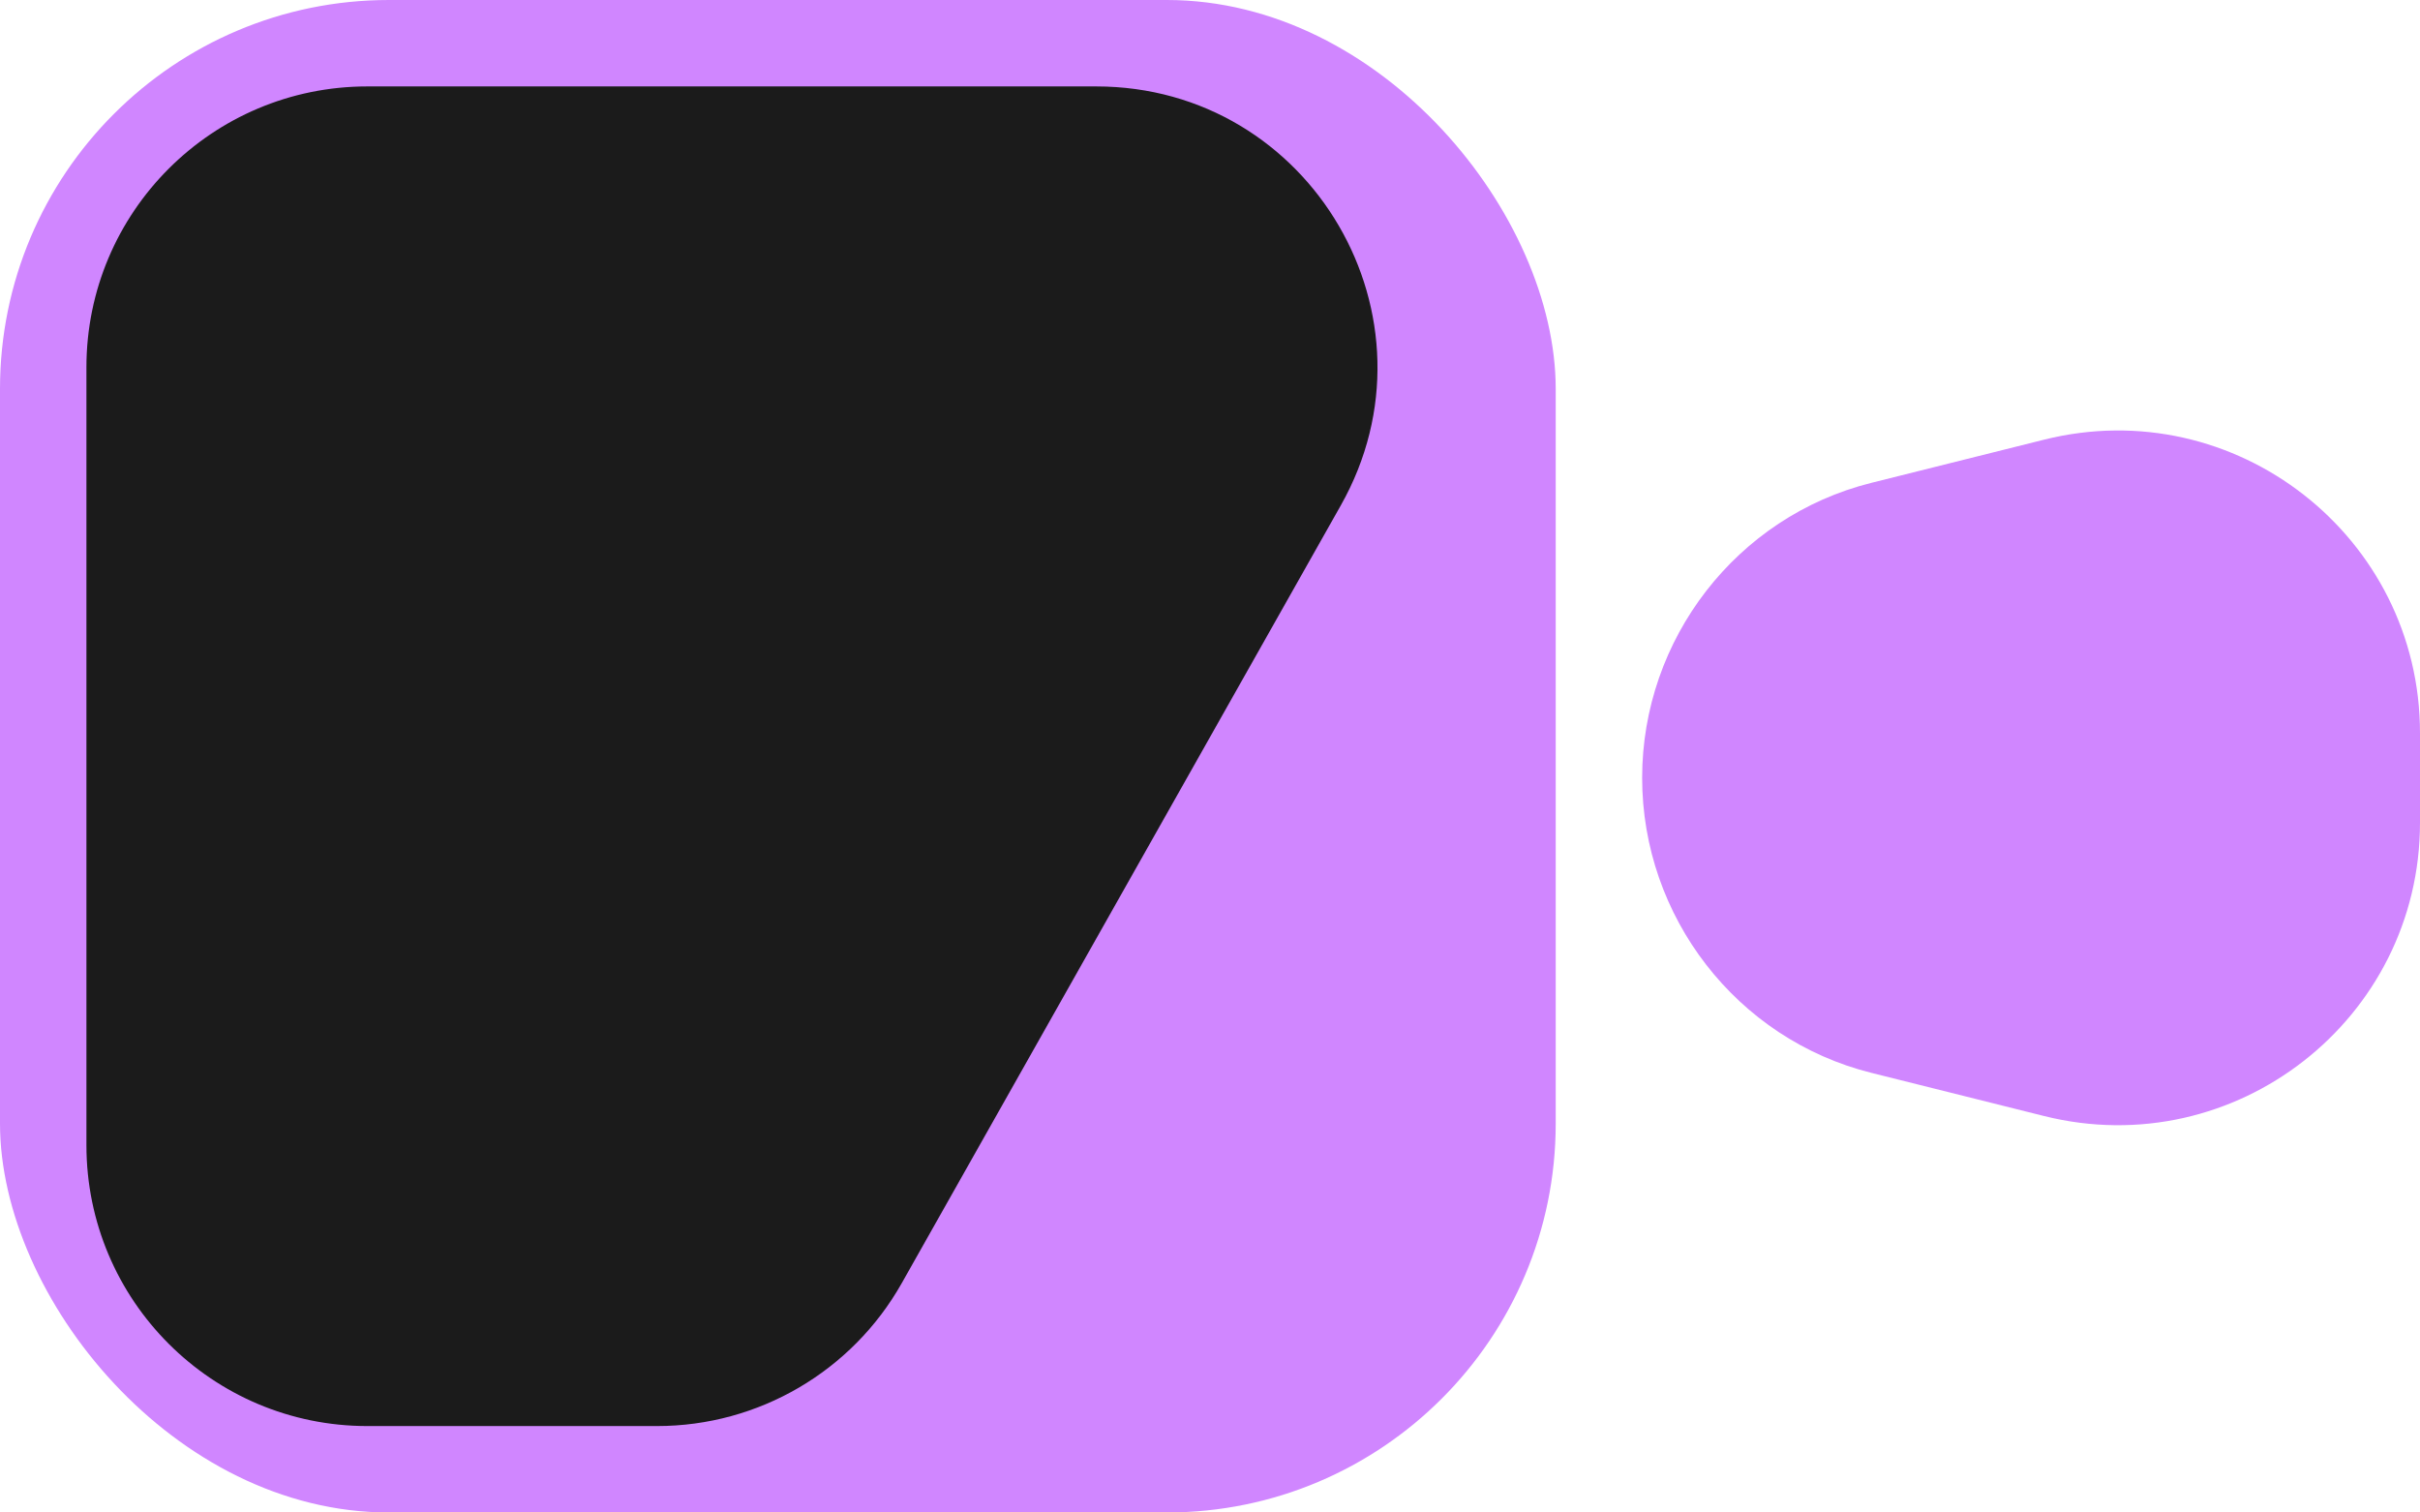 <svg width="56" height="35" viewBox="0 0 56 35" fill="none" xmlns="http://www.w3.org/2000/svg">
<rect width="36" height="35" rx="9" fill="#D086FF"/>
<path d="M38 18C38 14.788 40.186 11.954 43.302 11.174L47.302 10.174C51.72 9.07 56 12.411 56 16.965V19.035C56 23.589 51.72 26.93 47.302 25.826L43.302 24.826C40.186 24.047 38 21.212 38 18V18Z" fill="#D086FF"/>
<path d="M2 8.5C2 4.91 4.91 2 8.5 2H25.366C30.342 2 33.473 7.362 31.027 11.695L20.866 29.695C19.713 31.737 17.55 33 15.205 33H8.5C4.91 33 2 30.09 2 26.5V8.5Z" fill="#1B1B1B"/>
</svg>
